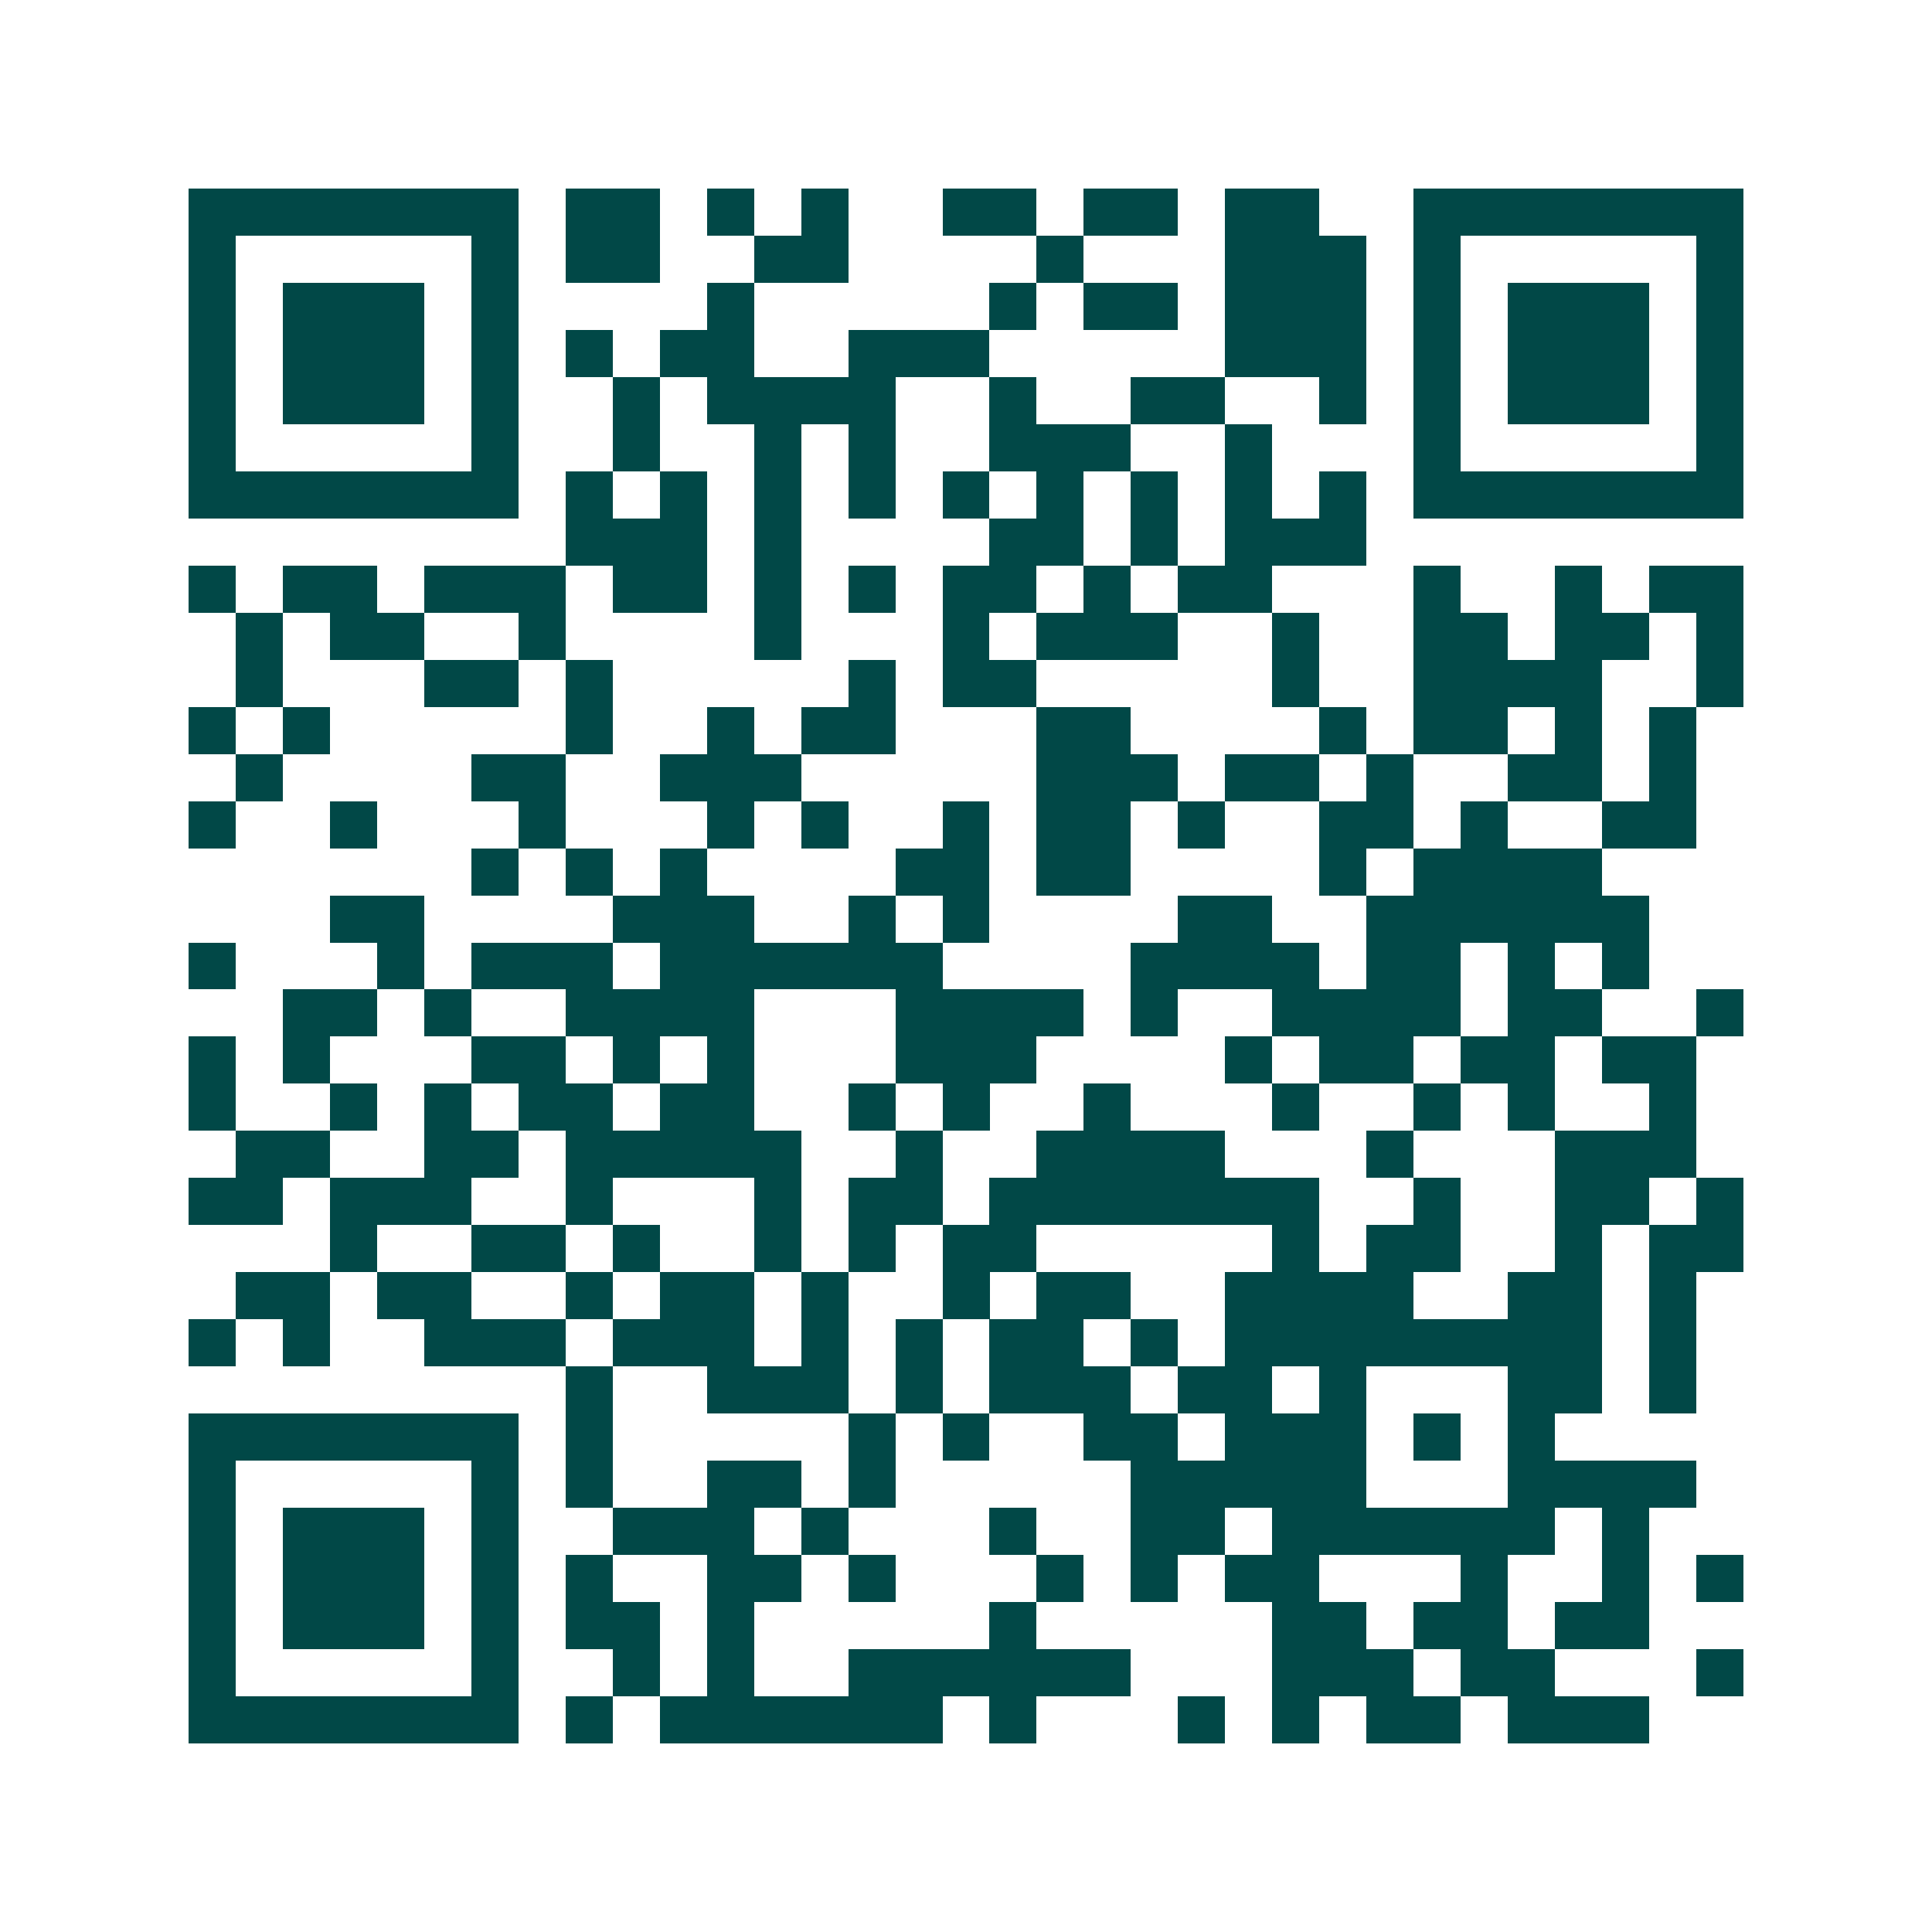<svg xmlns="http://www.w3.org/2000/svg" width="200" height="200" viewBox="0 0 41 41" shape-rendering="crispEdges"><path fill="#ffffff" d="M0 0h41v41H0z"/><path stroke="#014847" d="M4 4.5h7m1 0h2m1 0h1m1 0h1m2 0h2m1 0h2m1 0h2m2 0h7M4 5.5h1m5 0h1m1 0h2m2 0h2m4 0h1m3 0h3m1 0h1m5 0h1M4 6.5h1m1 0h3m1 0h1m4 0h1m5 0h1m1 0h2m1 0h3m1 0h1m1 0h3m1 0h1M4 7.5h1m1 0h3m1 0h1m1 0h1m1 0h2m2 0h3m5 0h3m1 0h1m1 0h3m1 0h1M4 8.5h1m1 0h3m1 0h1m2 0h1m1 0h4m2 0h1m2 0h2m2 0h1m1 0h1m1 0h3m1 0h1M4 9.5h1m5 0h1m2 0h1m2 0h1m1 0h1m2 0h3m2 0h1m3 0h1m5 0h1M4 10.5h7m1 0h1m1 0h1m1 0h1m1 0h1m1 0h1m1 0h1m1 0h1m1 0h1m1 0h1m1 0h7M12 11.5h3m1 0h1m4 0h2m1 0h1m1 0h3M4 12.5h1m1 0h2m1 0h3m1 0h2m1 0h1m1 0h1m1 0h2m1 0h1m1 0h2m3 0h1m2 0h1m1 0h2M5 13.5h1m1 0h2m2 0h1m4 0h1m3 0h1m1 0h3m2 0h1m2 0h2m1 0h2m1 0h1M5 14.5h1m3 0h2m1 0h1m5 0h1m1 0h2m5 0h1m2 0h4m2 0h1M4 15.5h1m1 0h1m5 0h1m2 0h1m1 0h2m3 0h2m4 0h1m1 0h2m1 0h1m1 0h1M5 16.5h1m4 0h2m2 0h3m5 0h3m1 0h2m1 0h1m2 0h2m1 0h1M4 17.5h1m2 0h1m3 0h1m3 0h1m1 0h1m2 0h1m1 0h2m1 0h1m2 0h2m1 0h1m2 0h2M10 18.5h1m1 0h1m1 0h1m4 0h2m1 0h2m4 0h1m1 0h4M7 19.5h2m4 0h3m2 0h1m1 0h1m4 0h2m2 0h6M4 20.5h1m3 0h1m1 0h3m1 0h6m4 0h4m1 0h2m1 0h1m1 0h1M6 21.5h2m1 0h1m2 0h4m3 0h4m1 0h1m2 0h4m1 0h2m2 0h1M4 22.5h1m1 0h1m3 0h2m1 0h1m1 0h1m3 0h3m4 0h1m1 0h2m1 0h2m1 0h2M4 23.5h1m2 0h1m1 0h1m1 0h2m1 0h2m2 0h1m1 0h1m2 0h1m3 0h1m2 0h1m1 0h1m2 0h1M5 24.5h2m2 0h2m1 0h5m2 0h1m2 0h4m3 0h1m3 0h3M4 25.5h2m1 0h3m2 0h1m3 0h1m1 0h2m1 0h7m2 0h1m2 0h2m1 0h1M7 26.5h1m2 0h2m1 0h1m2 0h1m1 0h1m1 0h2m5 0h1m1 0h2m2 0h1m1 0h2M5 27.5h2m1 0h2m2 0h1m1 0h2m1 0h1m2 0h1m1 0h2m2 0h4m2 0h2m1 0h1M4 28.5h1m1 0h1m2 0h3m1 0h3m1 0h1m1 0h1m1 0h2m1 0h1m1 0h8m1 0h1M12 29.5h1m2 0h3m1 0h1m1 0h3m1 0h2m1 0h1m3 0h2m1 0h1M4 30.5h7m1 0h1m5 0h1m1 0h1m2 0h2m1 0h3m1 0h1m1 0h1M4 31.5h1m5 0h1m1 0h1m2 0h2m1 0h1m5 0h5m3 0h4M4 32.5h1m1 0h3m1 0h1m2 0h3m1 0h1m3 0h1m2 0h2m1 0h6m1 0h1M4 33.5h1m1 0h3m1 0h1m1 0h1m2 0h2m1 0h1m3 0h1m1 0h1m1 0h2m3 0h1m2 0h1m1 0h1M4 34.5h1m1 0h3m1 0h1m1 0h2m1 0h1m5 0h1m5 0h2m1 0h2m1 0h2M4 35.5h1m5 0h1m2 0h1m1 0h1m2 0h6m3 0h3m1 0h2m3 0h1M4 36.5h7m1 0h1m1 0h6m1 0h1m3 0h1m1 0h1m1 0h2m1 0h3"/></svg>
